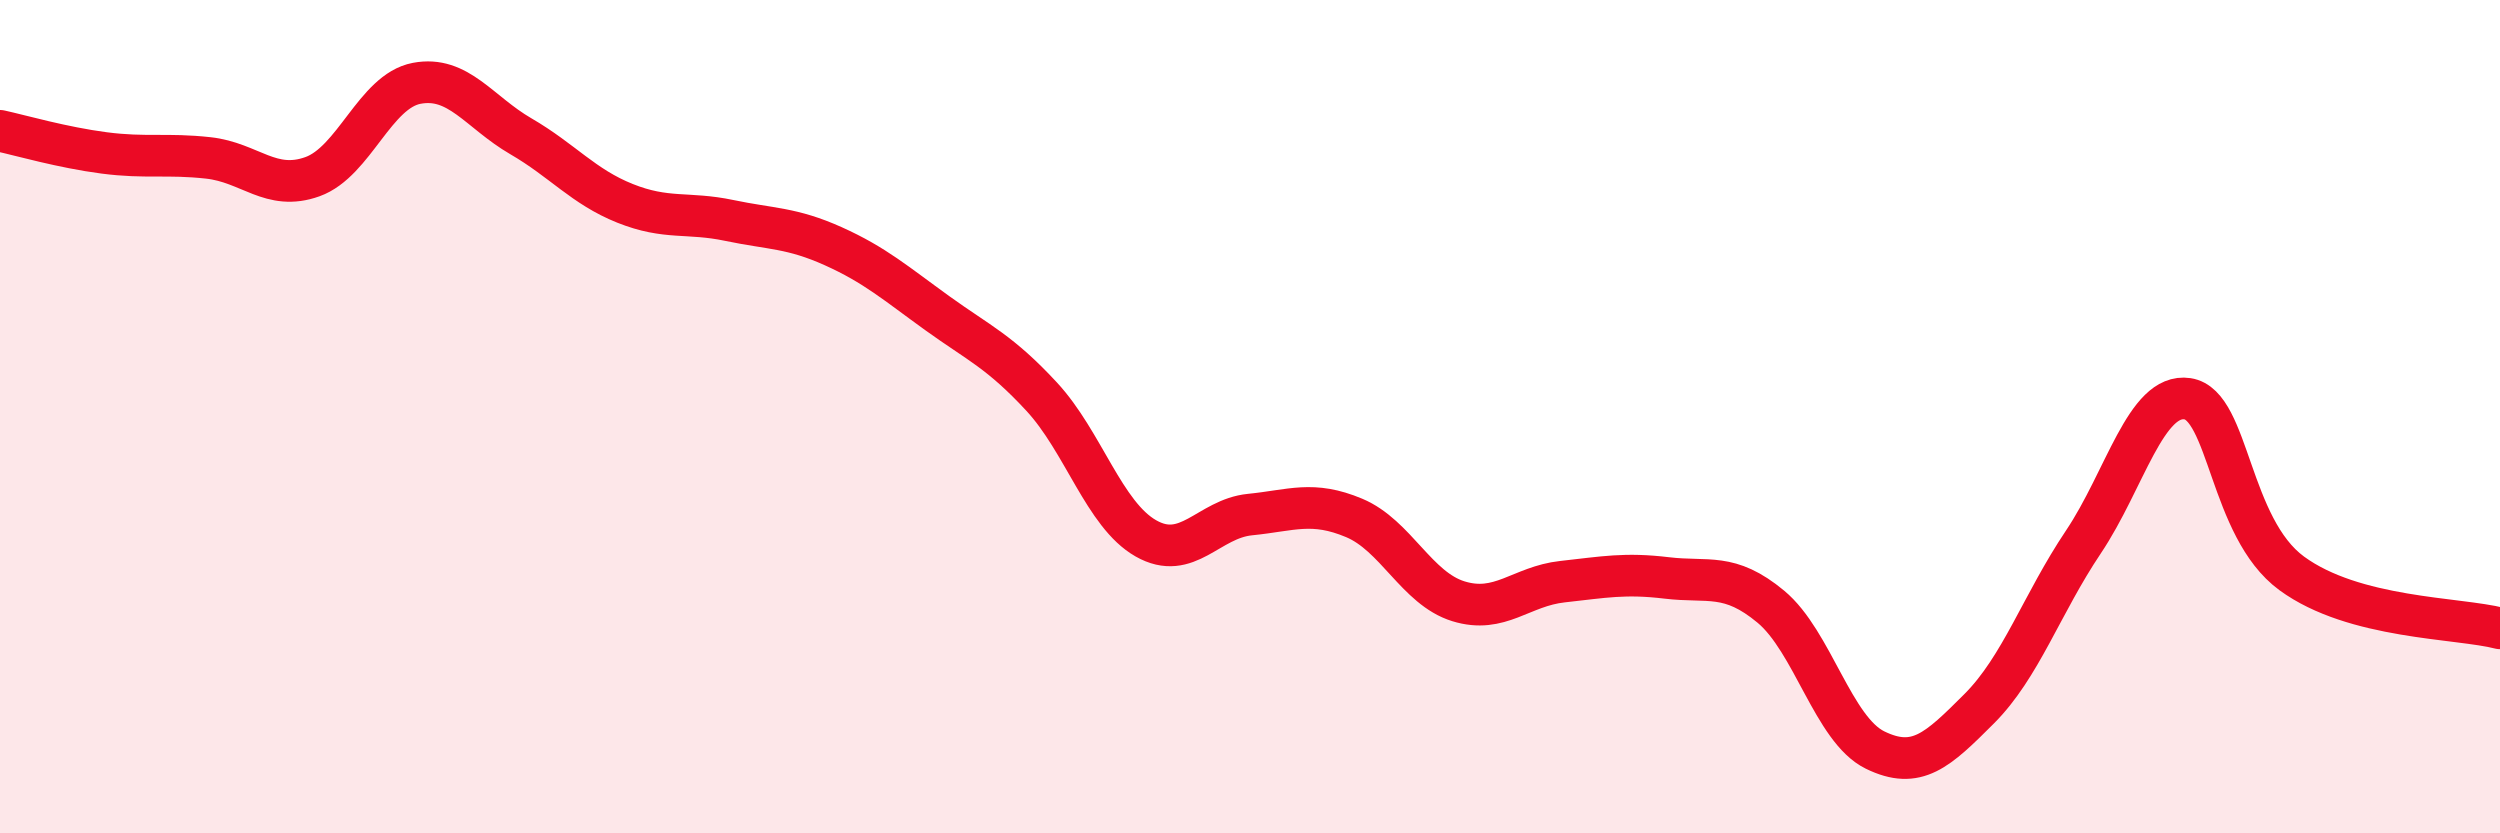 
    <svg width="60" height="20" viewBox="0 0 60 20" xmlns="http://www.w3.org/2000/svg">
      <path
        d="M 0,3.14 C 0.5,3.25 1.5,3.54 2.5,3.67 C 3.5,3.8 4,3.68 5,3.79 C 6,3.9 6.5,4.6 7.5,4.24 C 8.5,3.88 9,2.19 10,2 C 11,1.81 11.5,2.69 12.5,3.27 C 13.5,3.85 14,4.48 15,4.88 C 16,5.28 16.5,5.08 17.5,5.29 C 18.5,5.5 19,5.46 20,5.91 C 21,6.36 21.5,6.8 22.5,7.52 C 23.5,8.24 24,8.44 25,9.52 C 26,10.6 26.5,12.35 27.5,12.92 C 28.5,13.49 29,12.45 30,12.35 C 31,12.25 31.5,12.01 32.5,12.43 C 33.5,12.85 34,14.12 35,14.43 C 36,14.74 36.5,14.07 37.5,13.96 C 38.5,13.85 39,13.75 40,13.87 C 41,13.99 41.5,13.73 42.5,14.56 C 43.5,15.39 44,17.51 45,18 C 46,18.49 46.5,18.01 47.5,17.01 C 48.5,16.01 49,14.5 50,13.01 C 51,11.52 51.5,9.42 52.5,9.57 C 53.5,9.72 53.5,12.66 55,13.76 C 56.5,14.86 59,14.82 60,15.08L60 20L0 20Z"
        fill="#EB0A25"
        opacity="0.1"
        stroke-linecap="round"
        stroke-linejoin="round"
      />
      <path
        d="M 0,3.14 C 0.5,3.25 1.5,3.54 2.5,3.67 C 3.5,3.8 4,3.68 5,3.79 C 6,3.9 6.5,4.6 7.5,4.24 C 8.5,3.88 9,2.19 10,2 C 11,1.81 11.5,2.69 12.5,3.27 C 13.5,3.85 14,4.48 15,4.88 C 16,5.28 16.5,5.08 17.5,5.29 C 18.5,5.5 19,5.46 20,5.91 C 21,6.36 21.5,6.8 22.5,7.52 C 23.5,8.24 24,8.44 25,9.52 C 26,10.6 26.5,12.35 27.5,12.92 C 28.5,13.49 29,12.45 30,12.35 C 31,12.25 31.5,12.01 32.5,12.43 C 33.5,12.85 34,14.12 35,14.43 C 36,14.74 36.5,14.07 37.5,13.96 C 38.5,13.85 39,13.75 40,13.87 C 41,13.99 41.5,13.73 42.5,14.56 C 43.5,15.39 44,17.51 45,18 C 46,18.49 46.5,18.01 47.5,17.01 C 48.5,16.01 49,14.5 50,13.01 C 51,11.52 51.5,9.42 52.5,9.57 C 53.5,9.72 53.5,12.66 55,13.76 C 56.5,14.86 59,14.82 60,15.08"
        stroke="#EB0A25"
        stroke-width="1"
        fill="none"
        stroke-linecap="round"
        stroke-linejoin="round"
      />
    </svg>
  